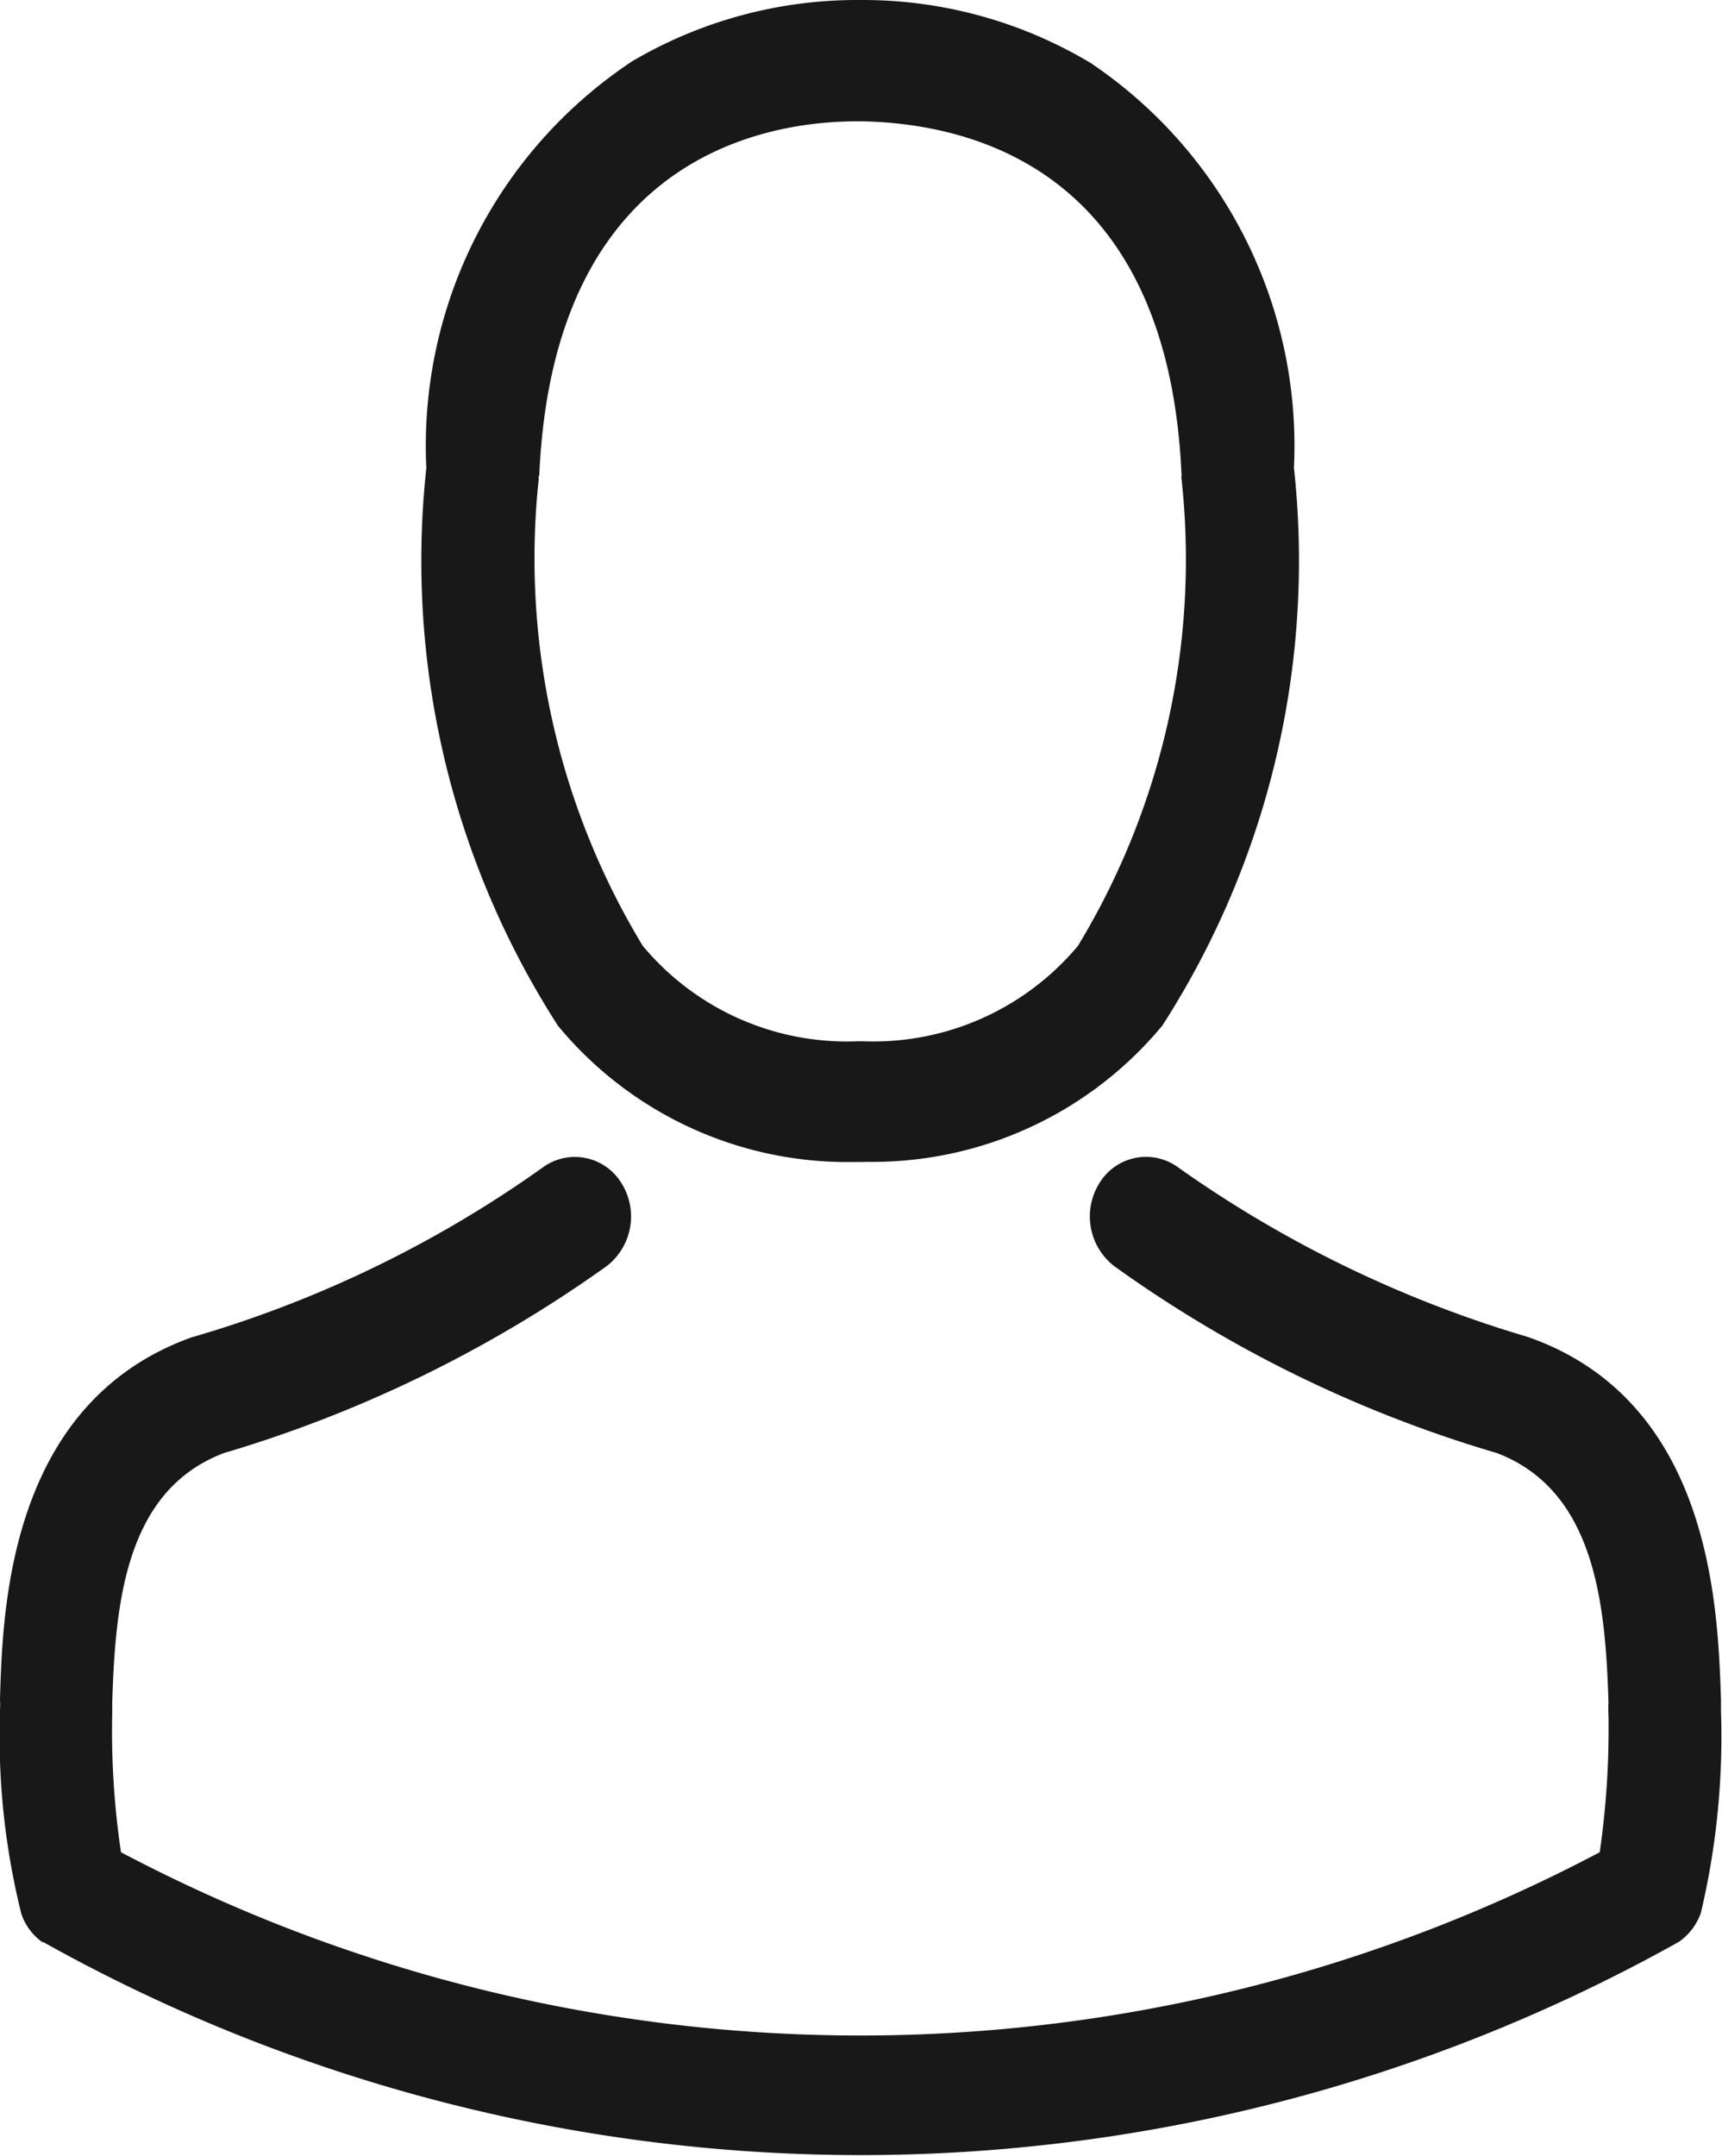 <svg xmlns="http://www.w3.org/2000/svg" width="11.984" height="15" viewBox="0 0 11.984 15"><g transform="translate(-1176.005 -829.998)"><path d="M1152.306,850.514a.4.4,0,0,1-.152-.2,5.1,5.1,0,0,1-.149-1.408v-.01a.673.673,0,0,0,0-.077c.018-.612.056-2.05,1.322-2.513a.157.157,0,0,1,.029-.009,8.1,8.1,0,0,0,2.422-1.174.379.379,0,0,1,.548.1.436.436,0,0,1-.1.584,8.95,8.95,0,0,1-2.663,1.3c-.68.258-.756,1.031-.777,1.74,0,.028,0,.052,0,.077a5.708,5.708,0,0,0,.061.96,11.021,11.021,0,0,0,10.291,0,5.993,5.993,0,0,0,.061-.959.529.529,0,0,1,0-.077c-.02-.709-.1-1.482-.776-1.741a8.825,8.825,0,0,1-2.663-1.3.437.437,0,0,1-.1-.584.379.379,0,0,1,.549-.1,8.23,8.23,0,0,0,2.422,1.174l.029.01c1.266.459,1.3,1.9,1.322,2.513,0,.028,0,.052,0,.078v.008a5.334,5.334,0,0,1-.14,1.4.414.414,0,0,1-.151.2,11.664,11.664,0,0,1-11.39,0Zm5.7-5.432h-.064a2.612,2.612,0,0,1-2.054-.948,5.979,5.979,0,0,1-.916-3.88,3.21,3.21,0,0,1,1.433-2.83,3.087,3.087,0,0,1,1.57-.426h.05a3.087,3.087,0,0,1,1.57.438,3.211,3.211,0,0,1,1.415,2.817,5.973,5.973,0,0,1-.916,3.88,2.621,2.621,0,0,1-2.057.948Zm-2.252-4.774c0,.006,0,.015,0,.024a5.2,5.2,0,0,0,.724,3.246,1.85,1.85,0,0,0,1.5.664h.029a1.857,1.857,0,0,0,1.5-.664,5.184,5.184,0,0,0,.721-3.246.05.05,0,0,1,0-.024c-.09-2.107-1.429-2.448-2.218-2.466h-.034C1157.339,837.841,1155.854,838.079,1155.758,840.307Z" transform="translate(24 -7)" fill="#181818"/></g></svg>